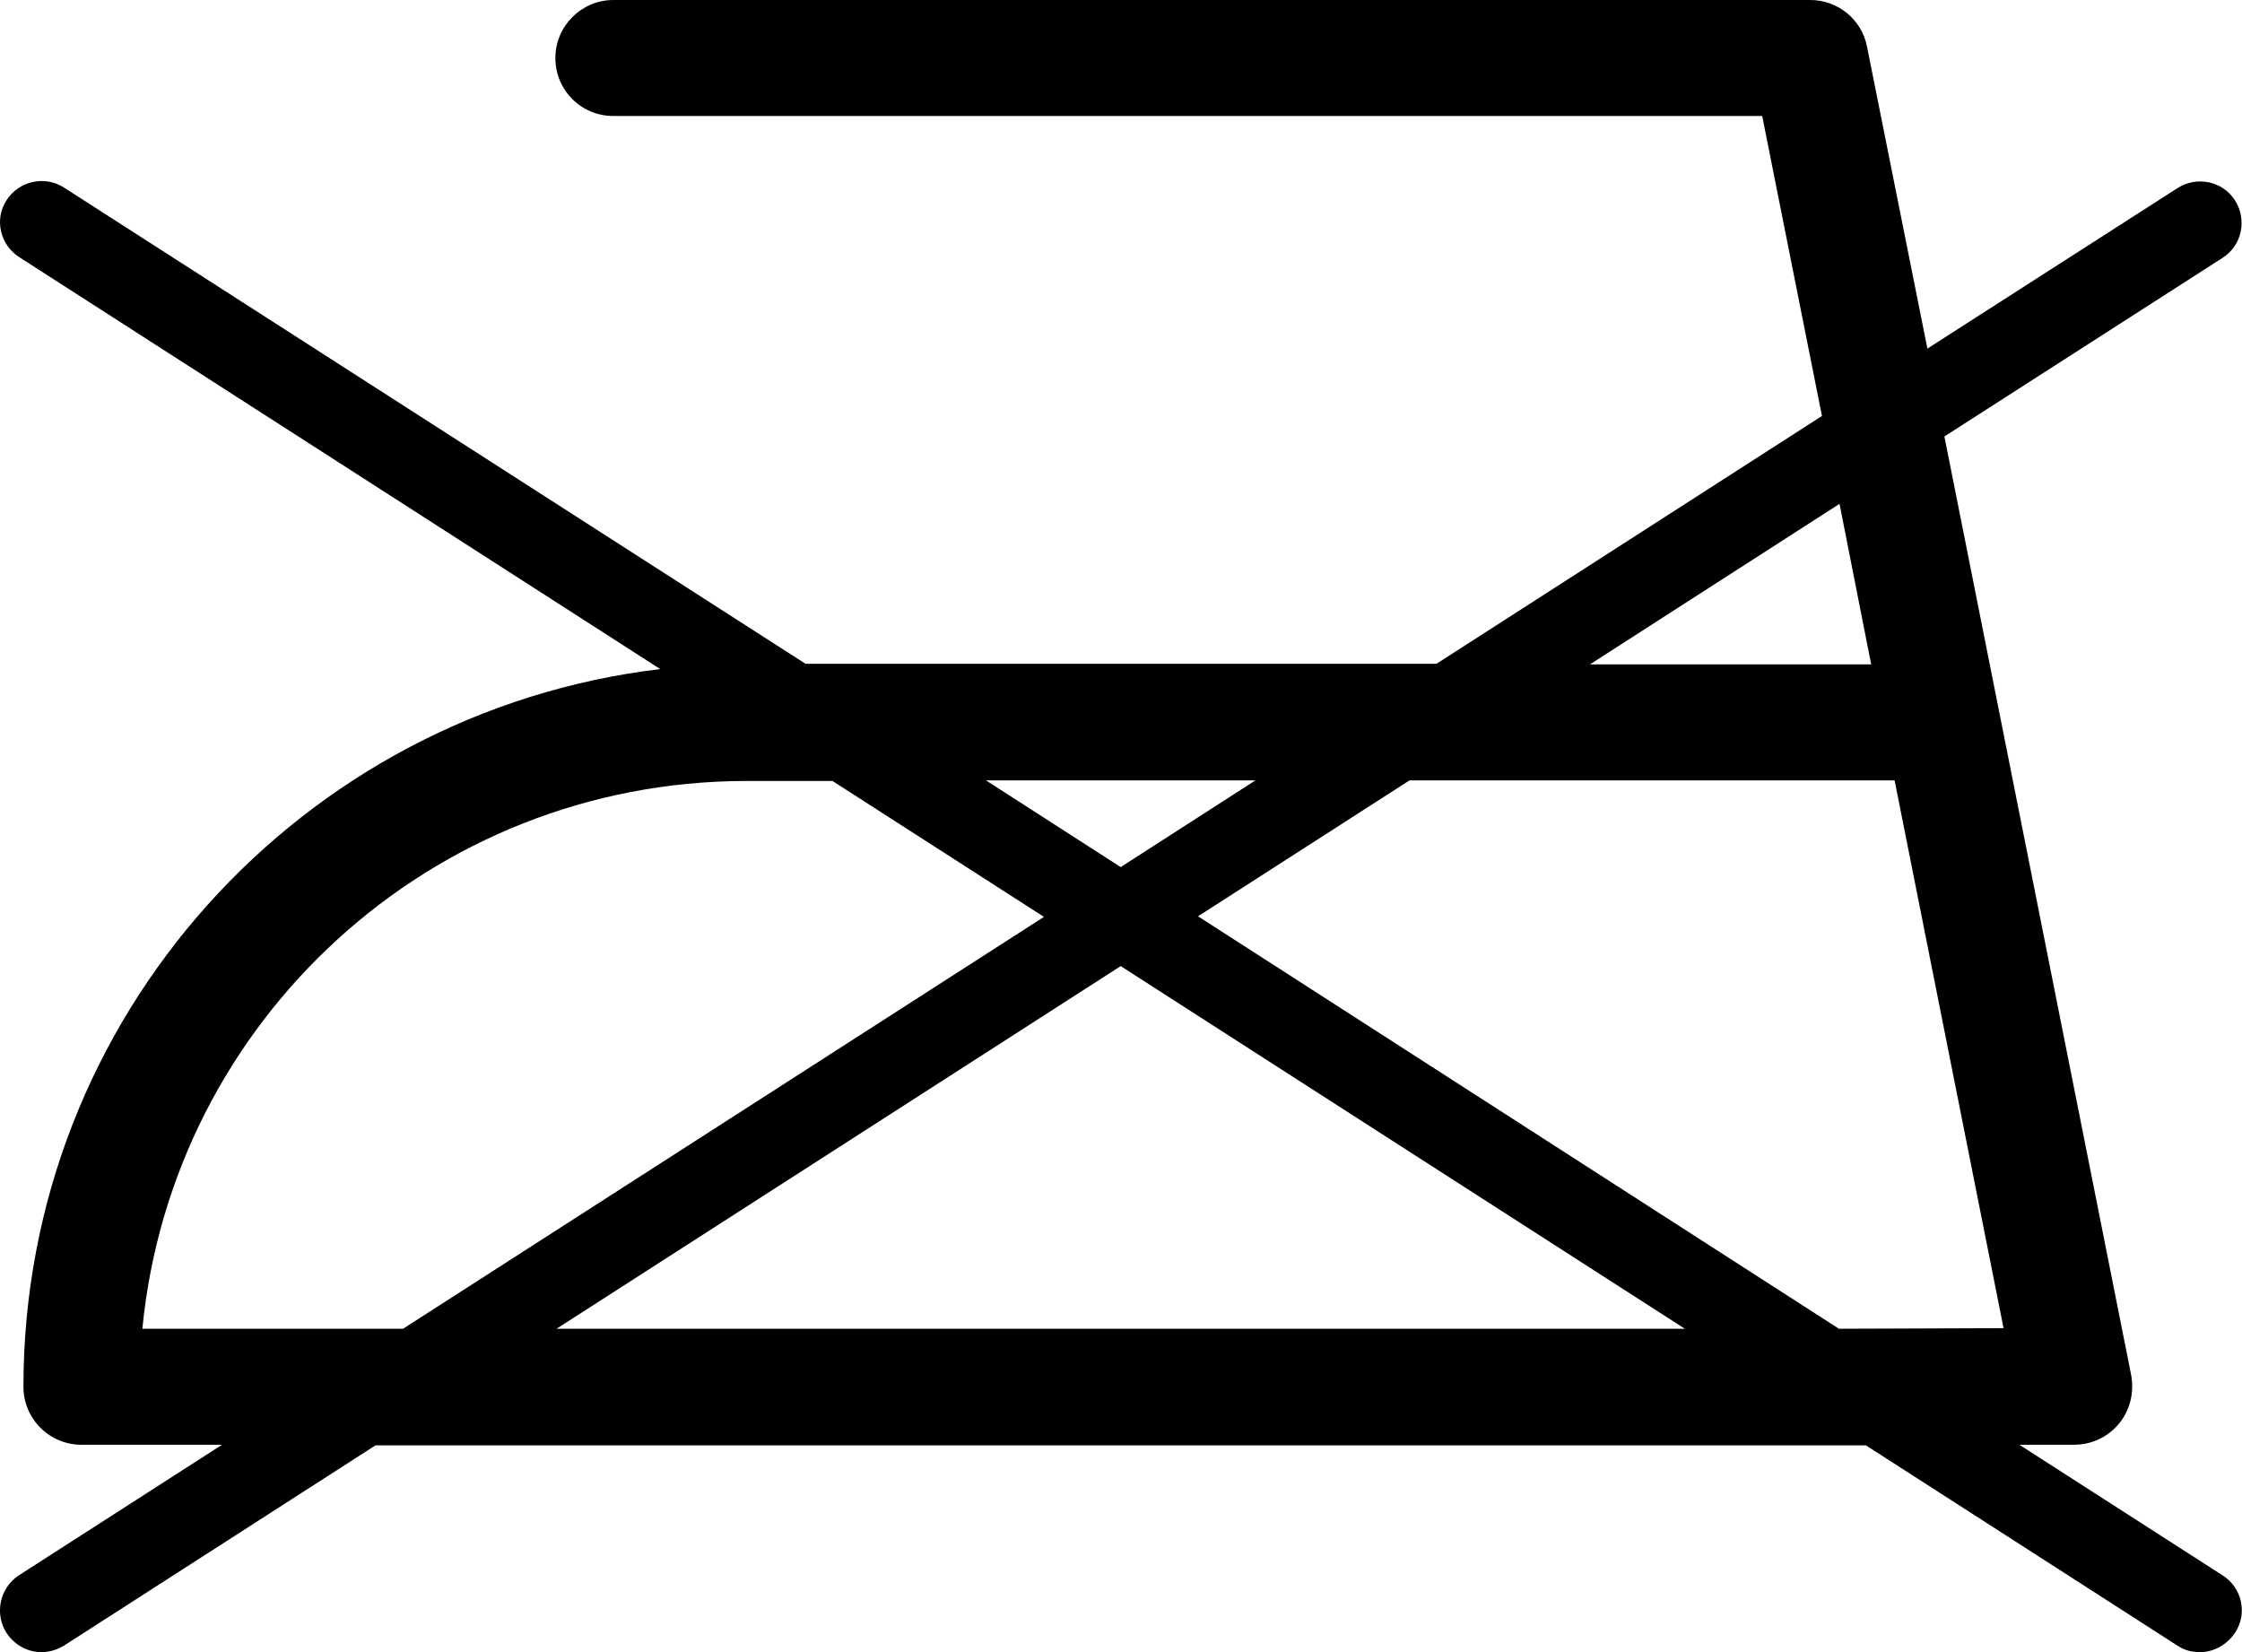<?xml version="1.0" encoding="utf-8"?>
<!-- Generator: Adobe Illustrator 26.2.1, SVG Export Plug-In . SVG Version: 6.00 Build 0)  -->
<svg version="1.1" id="Layer_1" xmlns="http://www.w3.org/2000/svg" xmlns:xlink="http://www.w3.org/1999/xlink" x="0px" y="0px"
	 viewBox="0 0 38.27 28.2" style="enable-background:new 0 0 38.27 28.2;" xml:space="preserve">
<path d="M37.94,26.89l-3.47-2.23h0.93c0.3,0,0.58-0.13,0.77-0.36c0.19-0.23,0.26-0.53,0.21-0.82L33.19,7.45l4.75-3.05
	c0.33-0.21,0.42-0.65,0.21-0.98S37.5,3,37.17,3.21L32.9,5.95L31.87,0.8C31.78,0.33,31.37,0,30.9,0H10.47C9.93,0,9.48,0.44,9.48,0.99
	s0.44,0.99,0.99,0.99h19.61L31.1,7.1l-6.58,4.23H13.75L1.09,3.2C0.76,2.99,0.32,3.09,0.11,3.42C-0.1,3.74,0,4.18,0.33,4.39
	l10.94,7.03C5.15,12.15,0.4,17.35,0.4,23.67c0,0.26,0.1,0.51,0.29,0.7s0.44,0.29,0.7,0.29h2.4l-3.47,2.23
	C0,27.1-0.1,27.54,0.11,27.87c0.14,0.21,0.36,0.33,0.6,0.33c0.13,0,0.26-0.04,0.38-0.11l5.32-3.42h25.44l5.32,3.42
	c0.12,0.08,0.25,0.11,0.38,0.11c0.23,0,0.46-0.12,0.6-0.33C38.37,27.54,38.27,27.1,37.94,26.89z M31.39,22.68l-10.94-7.04l3.61-2.32
	h8.28l1.86,9.35L31.39,22.68L31.39,22.68z M31.4,8.6l0.54,2.74h-4.8L31.4,8.6z M21.43,13.32l-2.3,1.48l-2.3-1.48H21.43z M2.43,22.68
	c0.51-5.25,4.92-9.34,10.3-9.35h1.48l3.61,2.32L6.88,22.68H2.43z M9.5,22.68l9.63-6.19l9.63,6.19H9.5z"/>
</svg>
